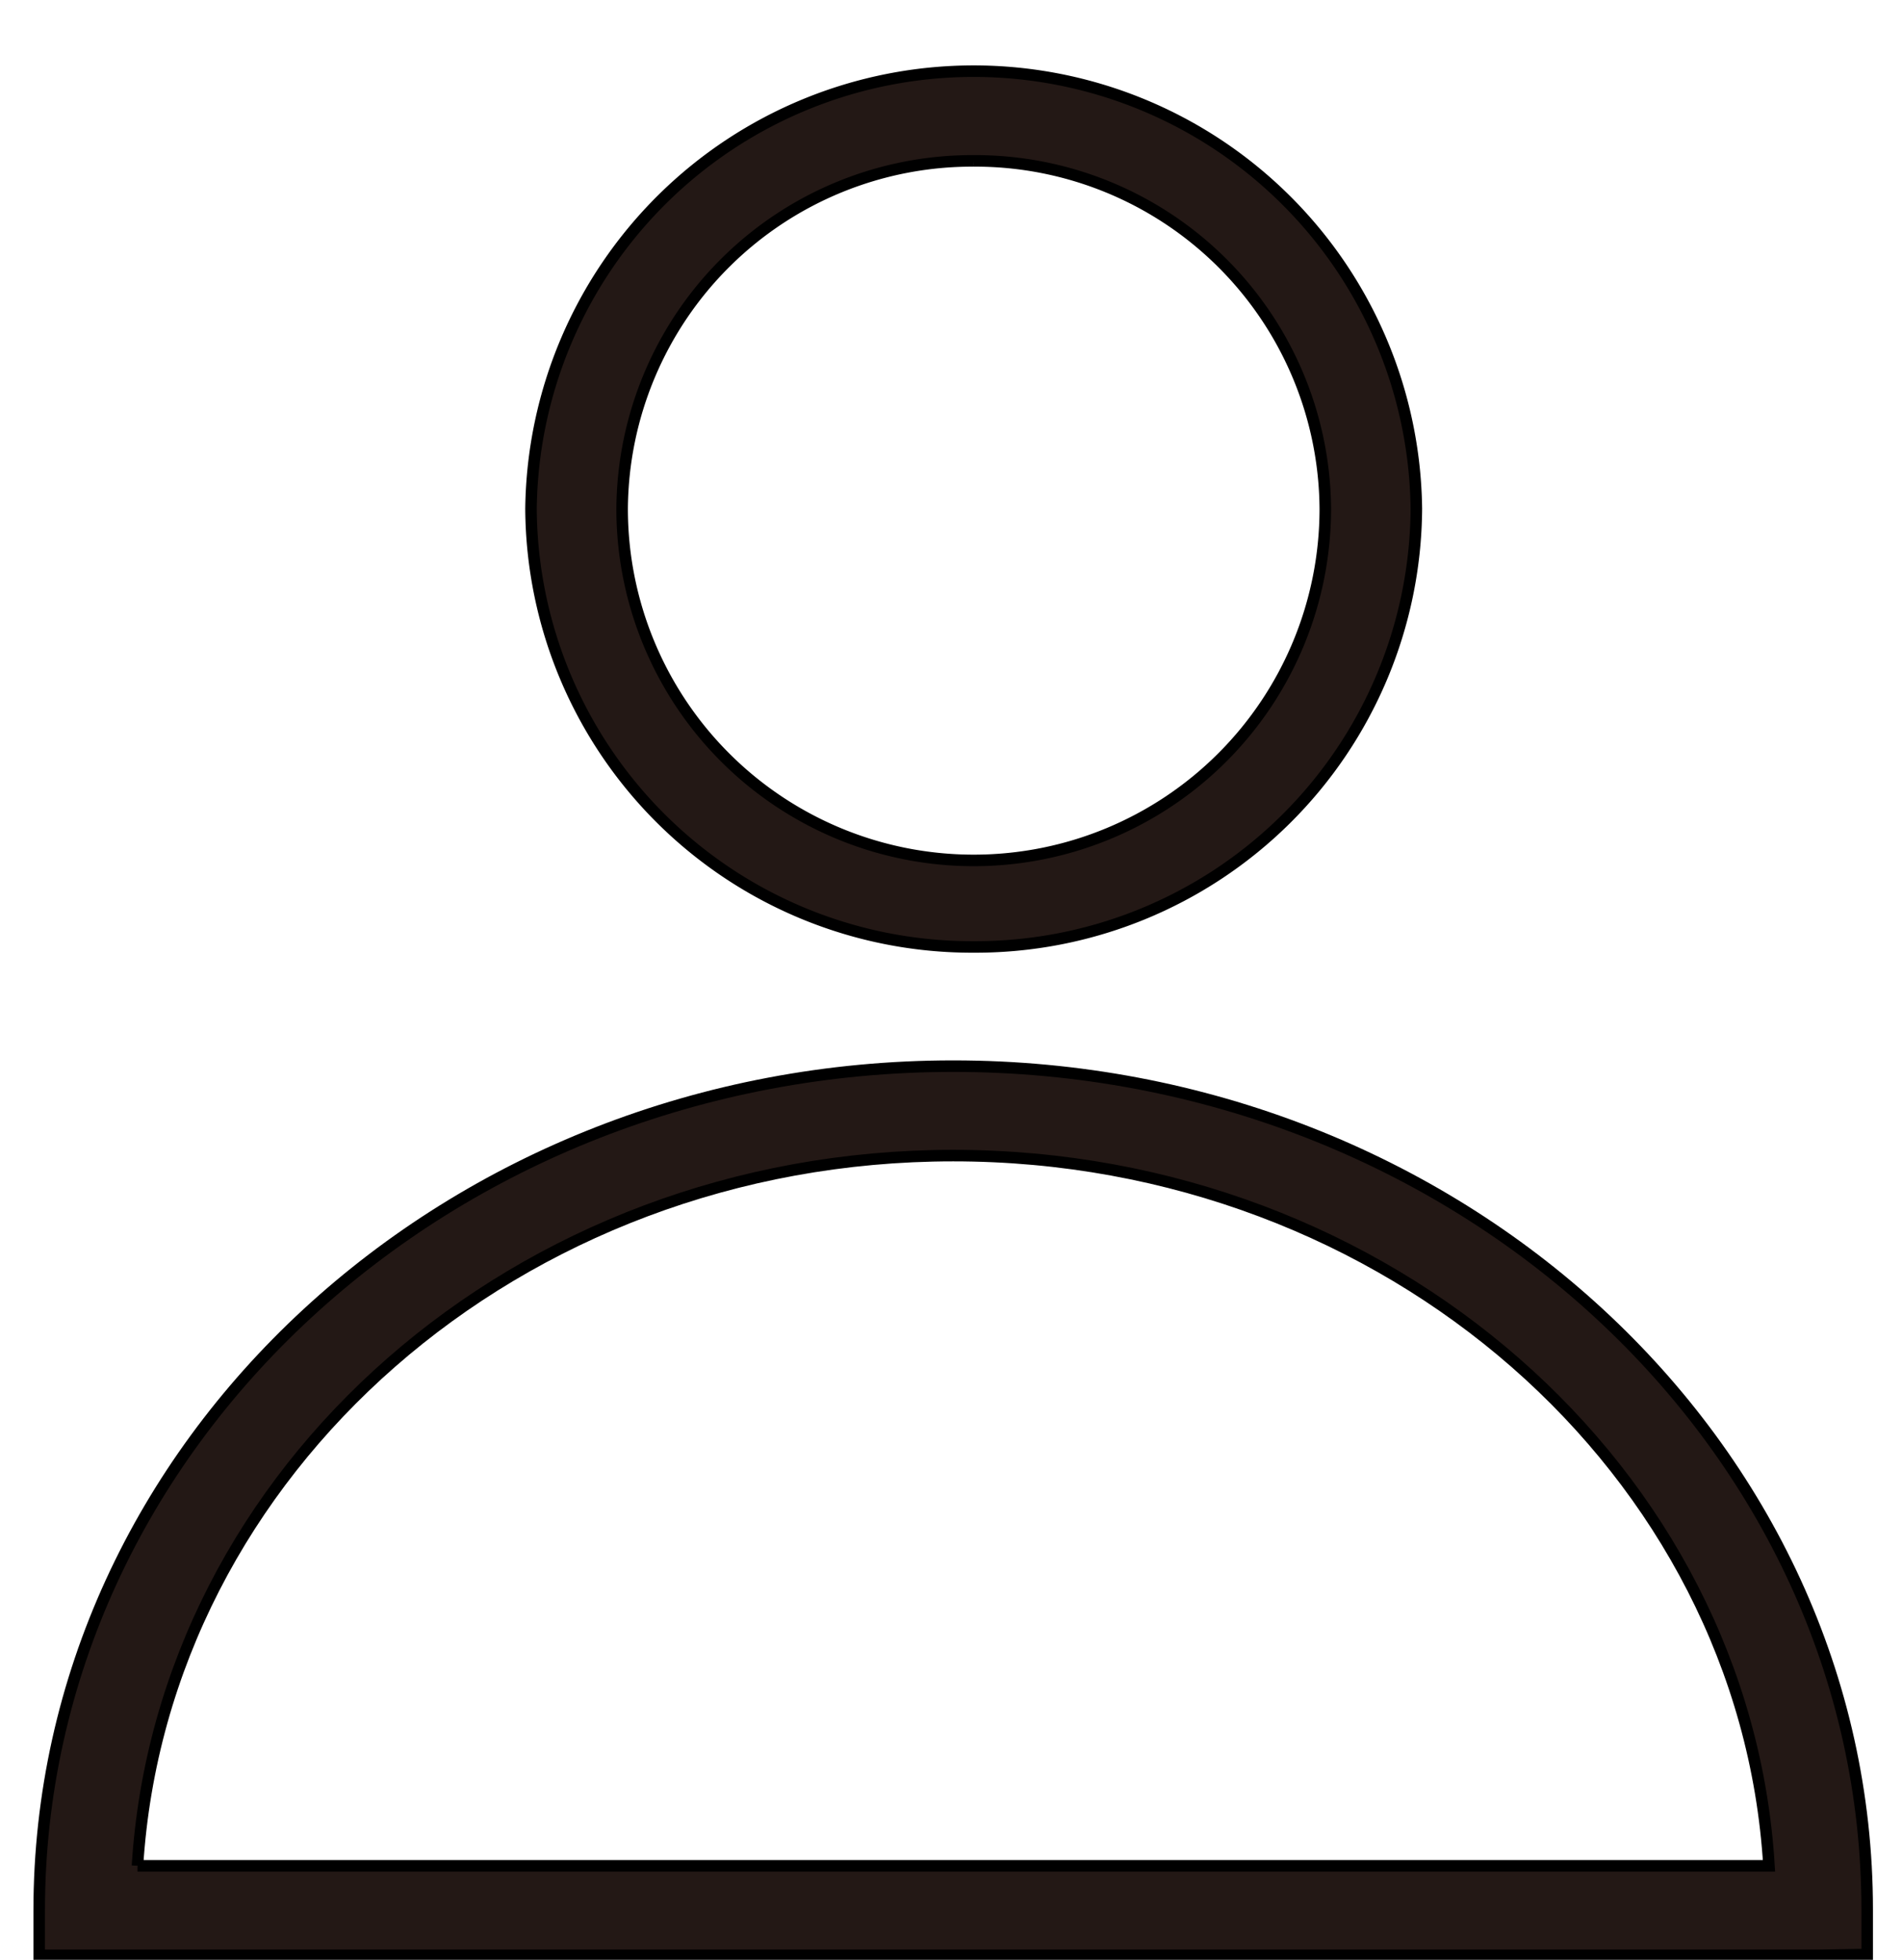 <svg xmlns="http://www.w3.org/2000/svg" xmlns:xlink="http://www.w3.org/1999/xlink" width="33" height="34" viewBox="0 0 33 34">
  <defs>
    <clipPath id="clip-path">
      <rect id="長方形_5570" data-name="長方形 5570" width="33" height="34" transform="translate(0 0)" fill="none"/>
    </clipPath>
  </defs>
  <g id="icon_mypage" transform="translate(0.029 0.486)">
    <g id="グループ_6486" data-name="グループ 6486" transform="translate(-0.029 -0.486)" clip-path="url(#clip-path)">
      <path id="パス_4195" data-name="パス 4195" d="M30.874,46.266H0V45.49c0-8.084,7.114-14.65,15.858-14.65s15.858,6.566,15.858,14.636v.776ZM1.705,44.713H30.012c-.413-6.845-6.6-12.321-14.154-12.321S2.135,37.853,1.705,44.713" transform="translate(0.68 -12.344)" fill="#231815" stroke="#000" stroke-width="0.2"/>
      <path id="パス_4196" data-name="パス 4196" d="M21.382,15.2A7.65,7.65,0,0,1,13.7,7.6a7.681,7.681,0,0,1,15.361,0,7.649,7.649,0,0,1-7.68,7.6m0-13.637a6.075,6.075,0,0,0-6.1,6.036,6.1,6.1,0,0,0,12.2,0,6.075,6.075,0,0,0-6.1-6.036" transform="translate(-4.487 1.228)" fill="#231815" stroke="#000" stroke-width="0.2"/>
    </g>
  </g>
</svg>
